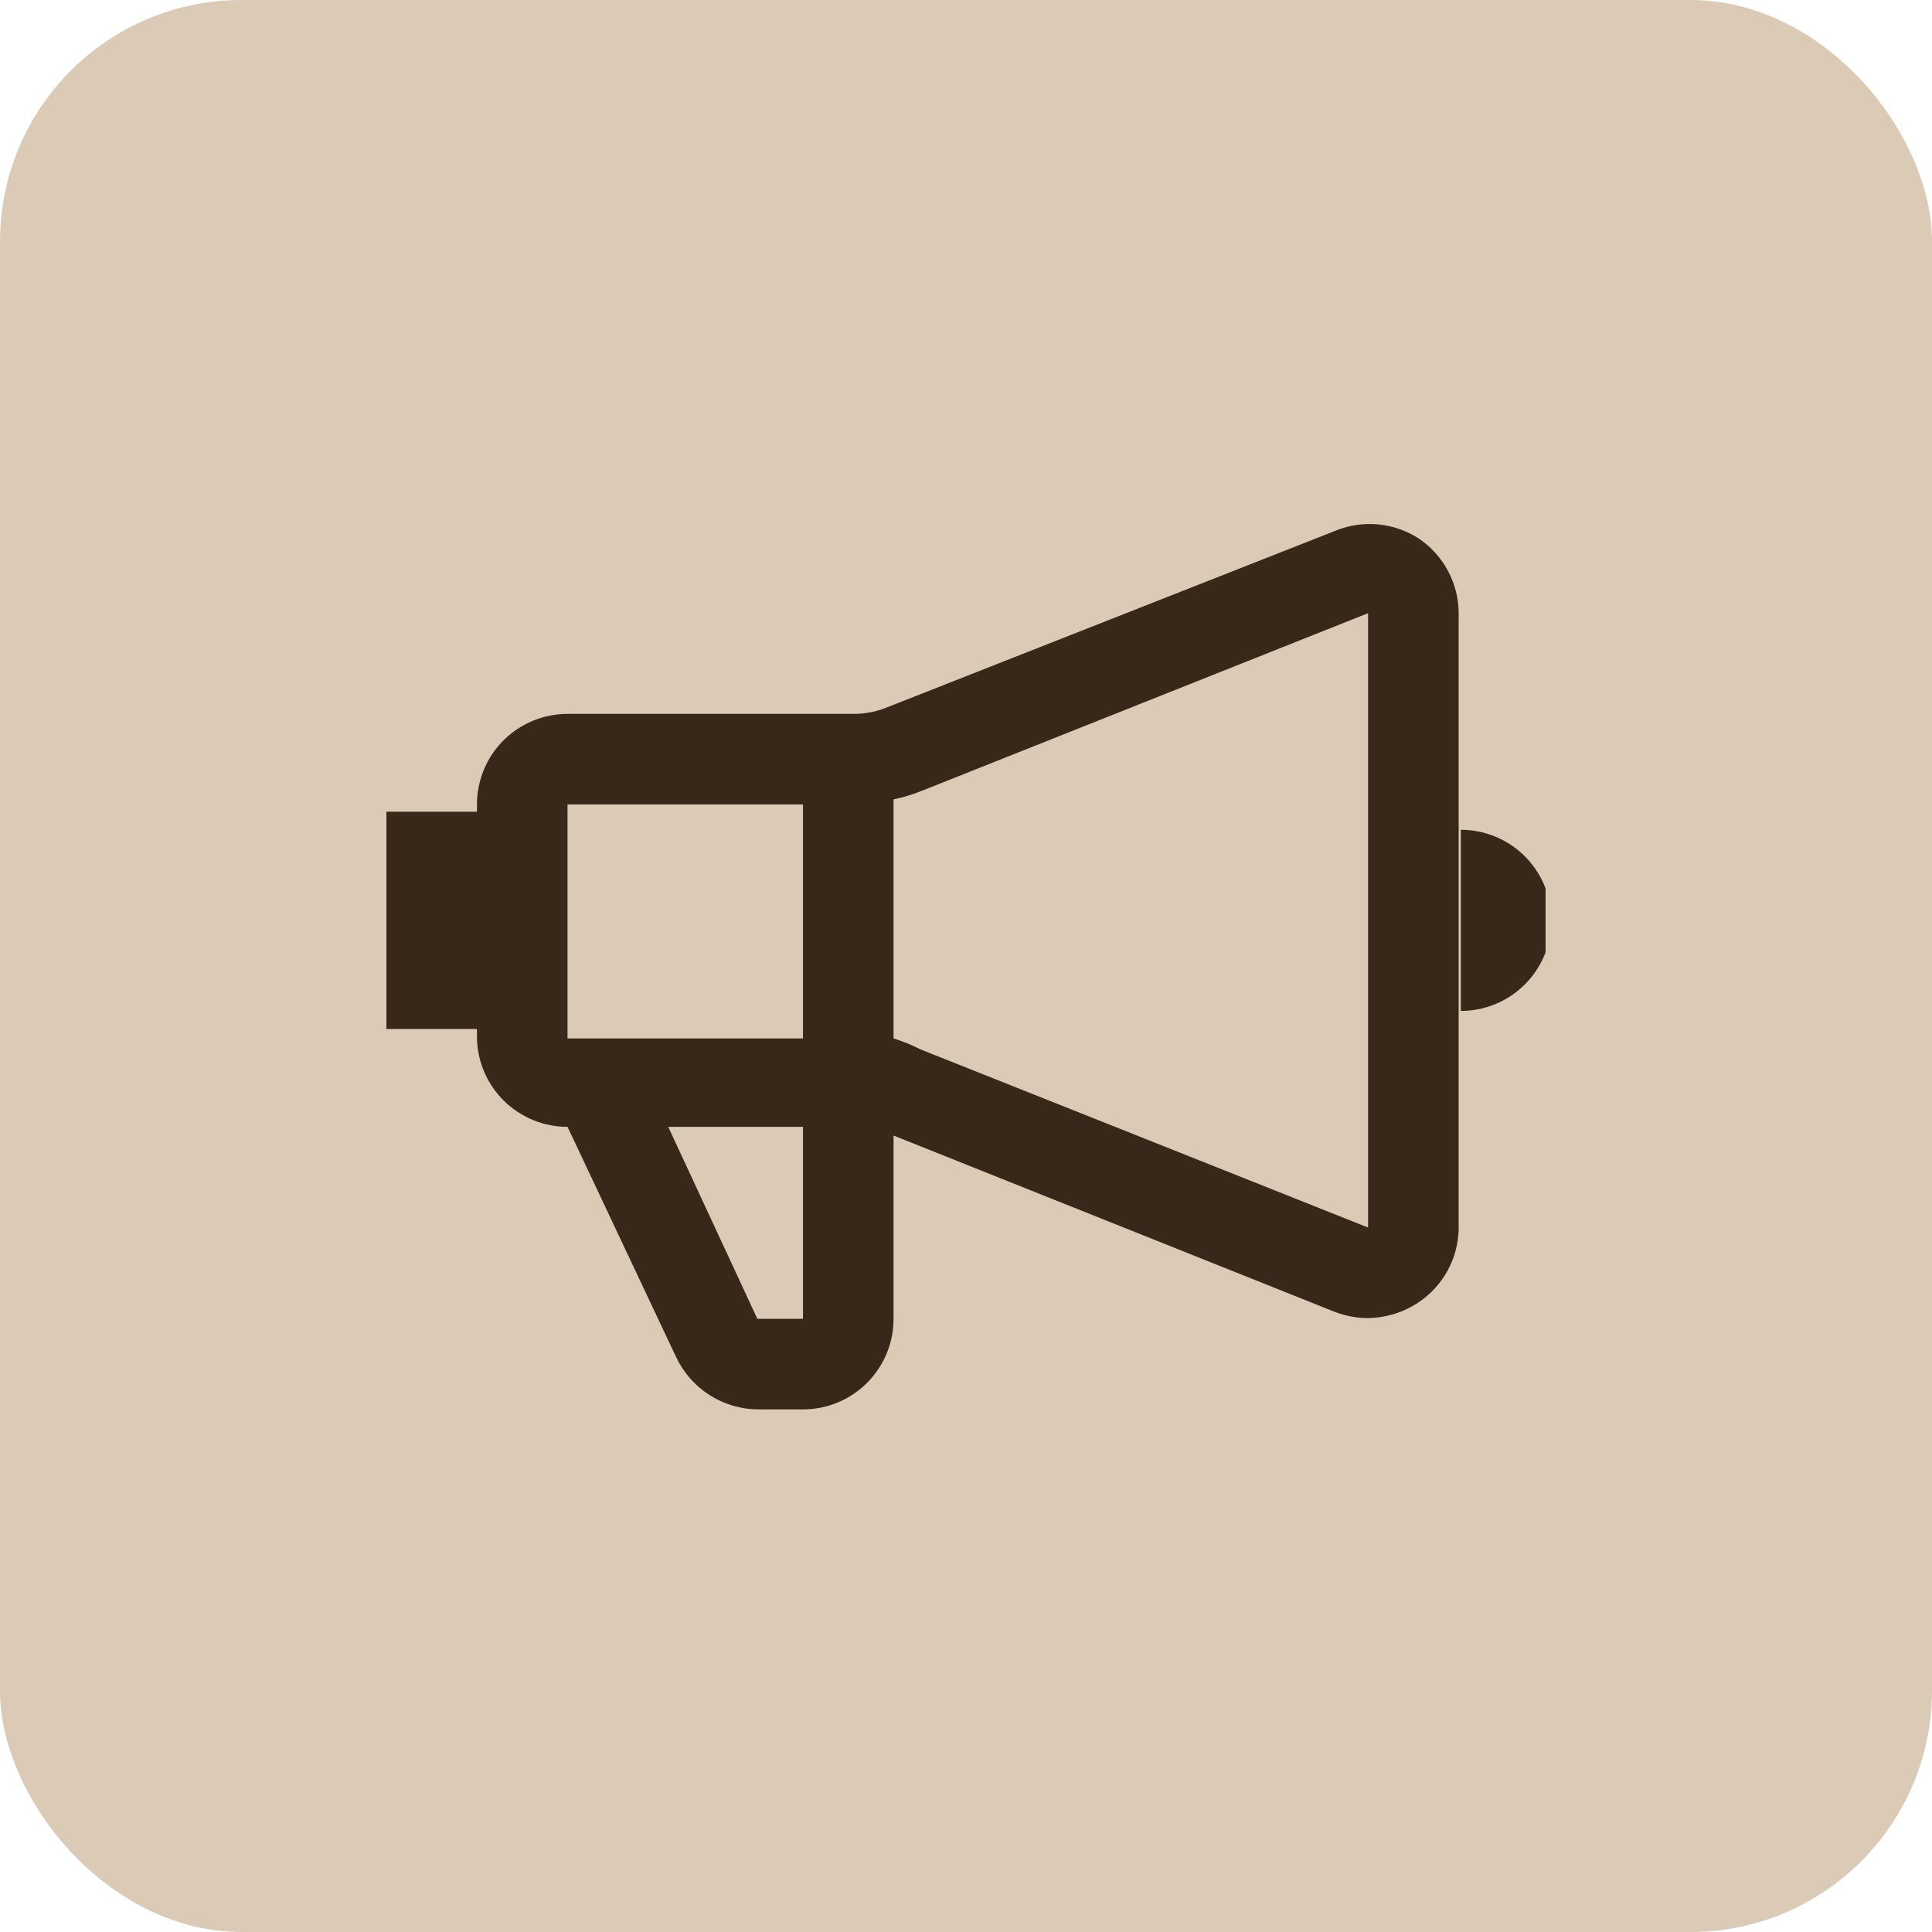 <svg xmlns="http://www.w3.org/2000/svg" width="40" height="40" viewBox="0 0 40 40" fill="none"><rect width="40" height="40" rx="5" fill="#DACAB6"></rect><g clip-path="url(#clip0_7245_1317)"><path d="M29.375 11.15C29.117 10.983 28.822 10.882 28.516 10.856C28.21 10.83 27.902 10.879 27.62 11L18.365 14.645C18.146 14.735 17.912 14.781 17.675 14.78H11.75C11.253 14.78 10.776 14.978 10.424 15.329C10.072 15.681 9.875 16.158 9.875 16.655V16.805H8V21.305H9.875V21.5C9.887 21.989 10.089 22.455 10.44 22.797C10.79 23.139 11.26 23.33 11.75 23.33L14 28.1C14.152 28.421 14.392 28.693 14.692 28.884C14.992 29.075 15.339 29.178 15.695 29.18H16.64C17.135 29.176 17.608 28.977 17.956 28.626C18.305 28.274 18.5 27.8 18.5 27.305V23.51L27.62 27.155C27.845 27.243 28.084 27.289 28.325 27.29C28.699 27.283 29.064 27.169 29.375 26.96C29.622 26.794 29.825 26.571 29.969 26.31C30.112 26.049 30.191 25.758 30.2 25.46V12.695C30.199 12.39 30.123 12.09 29.979 11.82C29.835 11.551 29.628 11.321 29.375 11.15ZM16.625 16.655V21.5H11.75V16.655H16.625ZM16.625 27.305H15.68L13.835 23.33H16.625V27.305ZM19.055 21.725C18.877 21.634 18.691 21.559 18.5 21.5V16.55C18.689 16.511 18.875 16.456 19.055 16.385L28.325 12.695V25.415L19.055 21.725ZM30.245 17.18V20.93C30.742 20.93 31.219 20.733 31.571 20.381C31.922 20.029 32.12 19.552 32.12 19.055C32.12 18.558 31.922 18.081 31.571 17.729C31.219 17.378 30.742 17.18 30.245 17.18Z" fill="#372819"></path></g><defs><clipPath id="clip0_7245_1317"><rect width="24" height="24" fill="white" transform="translate(8 8)"></rect></clipPath></defs></svg>